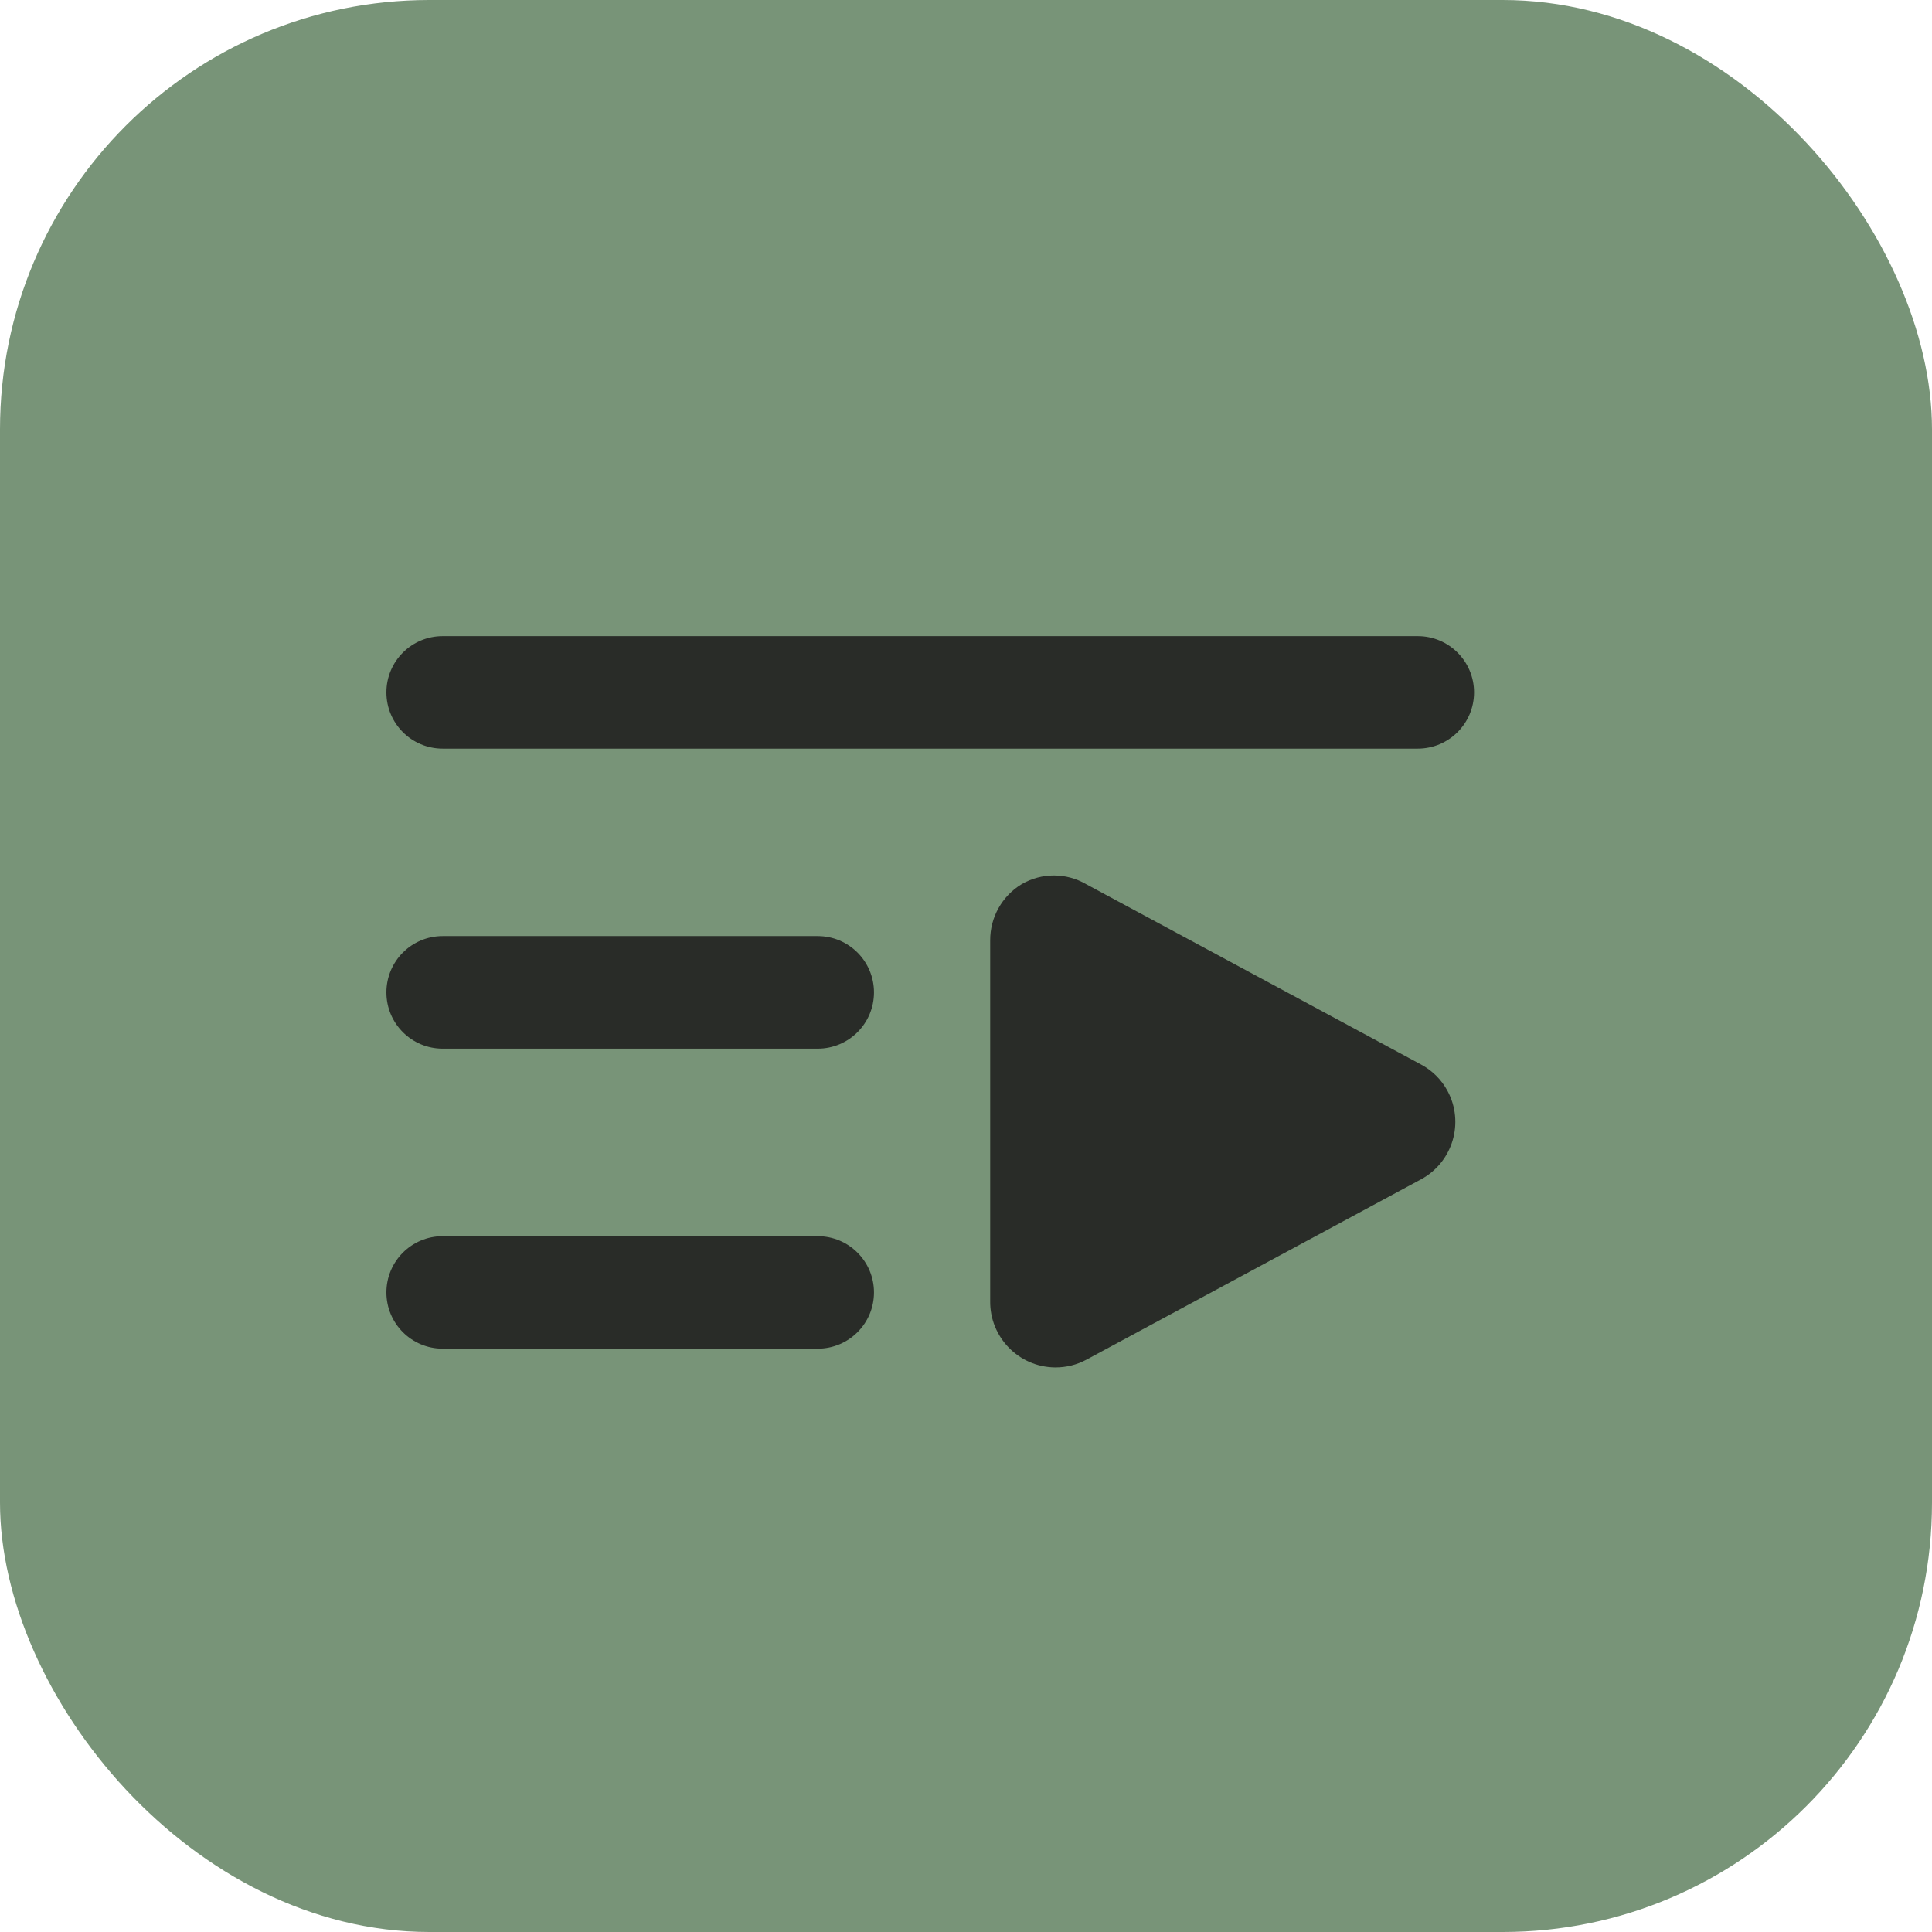 <?xml version="1.0" encoding="UTF-8"?> <svg xmlns="http://www.w3.org/2000/svg" width="27" height="27" viewBox="0 0 27 27" fill="none"><rect width="27" height="27" rx="6" fill="#789478"></rect><path d="M19.86 14.877L15.18 12.357C14.9 12.194 14.556 12.194 14.277 12.357C14.003 12.523 13.837 12.821 13.838 13.141V18.181C13.831 18.687 14.235 19.103 14.741 19.11C14.743 19.11 14.744 19.11 14.746 19.11C14.899 19.111 15.049 19.074 15.184 19.001L19.86 16.481C20.303 16.241 20.468 15.688 20.229 15.245C20.145 15.089 20.017 14.961 19.86 14.877Z" fill="#292C28"></path><path d="M19.814 8.89H6.186C5.752 8.89 5.4 9.242 5.4 9.676C5.4 10.11 5.752 10.462 6.186 10.462H19.814C20.248 10.462 20.6 10.11 20.6 9.676C20.6 9.242 20.248 8.89 19.814 8.89Z" fill="#292C28"></path><path d="M6.186 14.655H11.428C11.862 14.655 12.214 14.303 12.214 13.869C12.214 13.434 11.862 13.082 11.428 13.082H6.186C5.752 13.082 5.4 13.434 5.4 13.869C5.4 14.303 5.752 14.655 6.186 14.655Z" fill="#292C28"></path><path d="M11.428 18.848C11.862 18.848 12.214 18.496 12.214 18.062C12.214 17.628 11.862 17.276 11.428 17.276H6.186C5.752 17.276 5.4 17.628 5.4 18.062C5.4 18.496 5.752 18.848 6.186 18.848H11.428Z" fill="#292C28"></path></svg> 